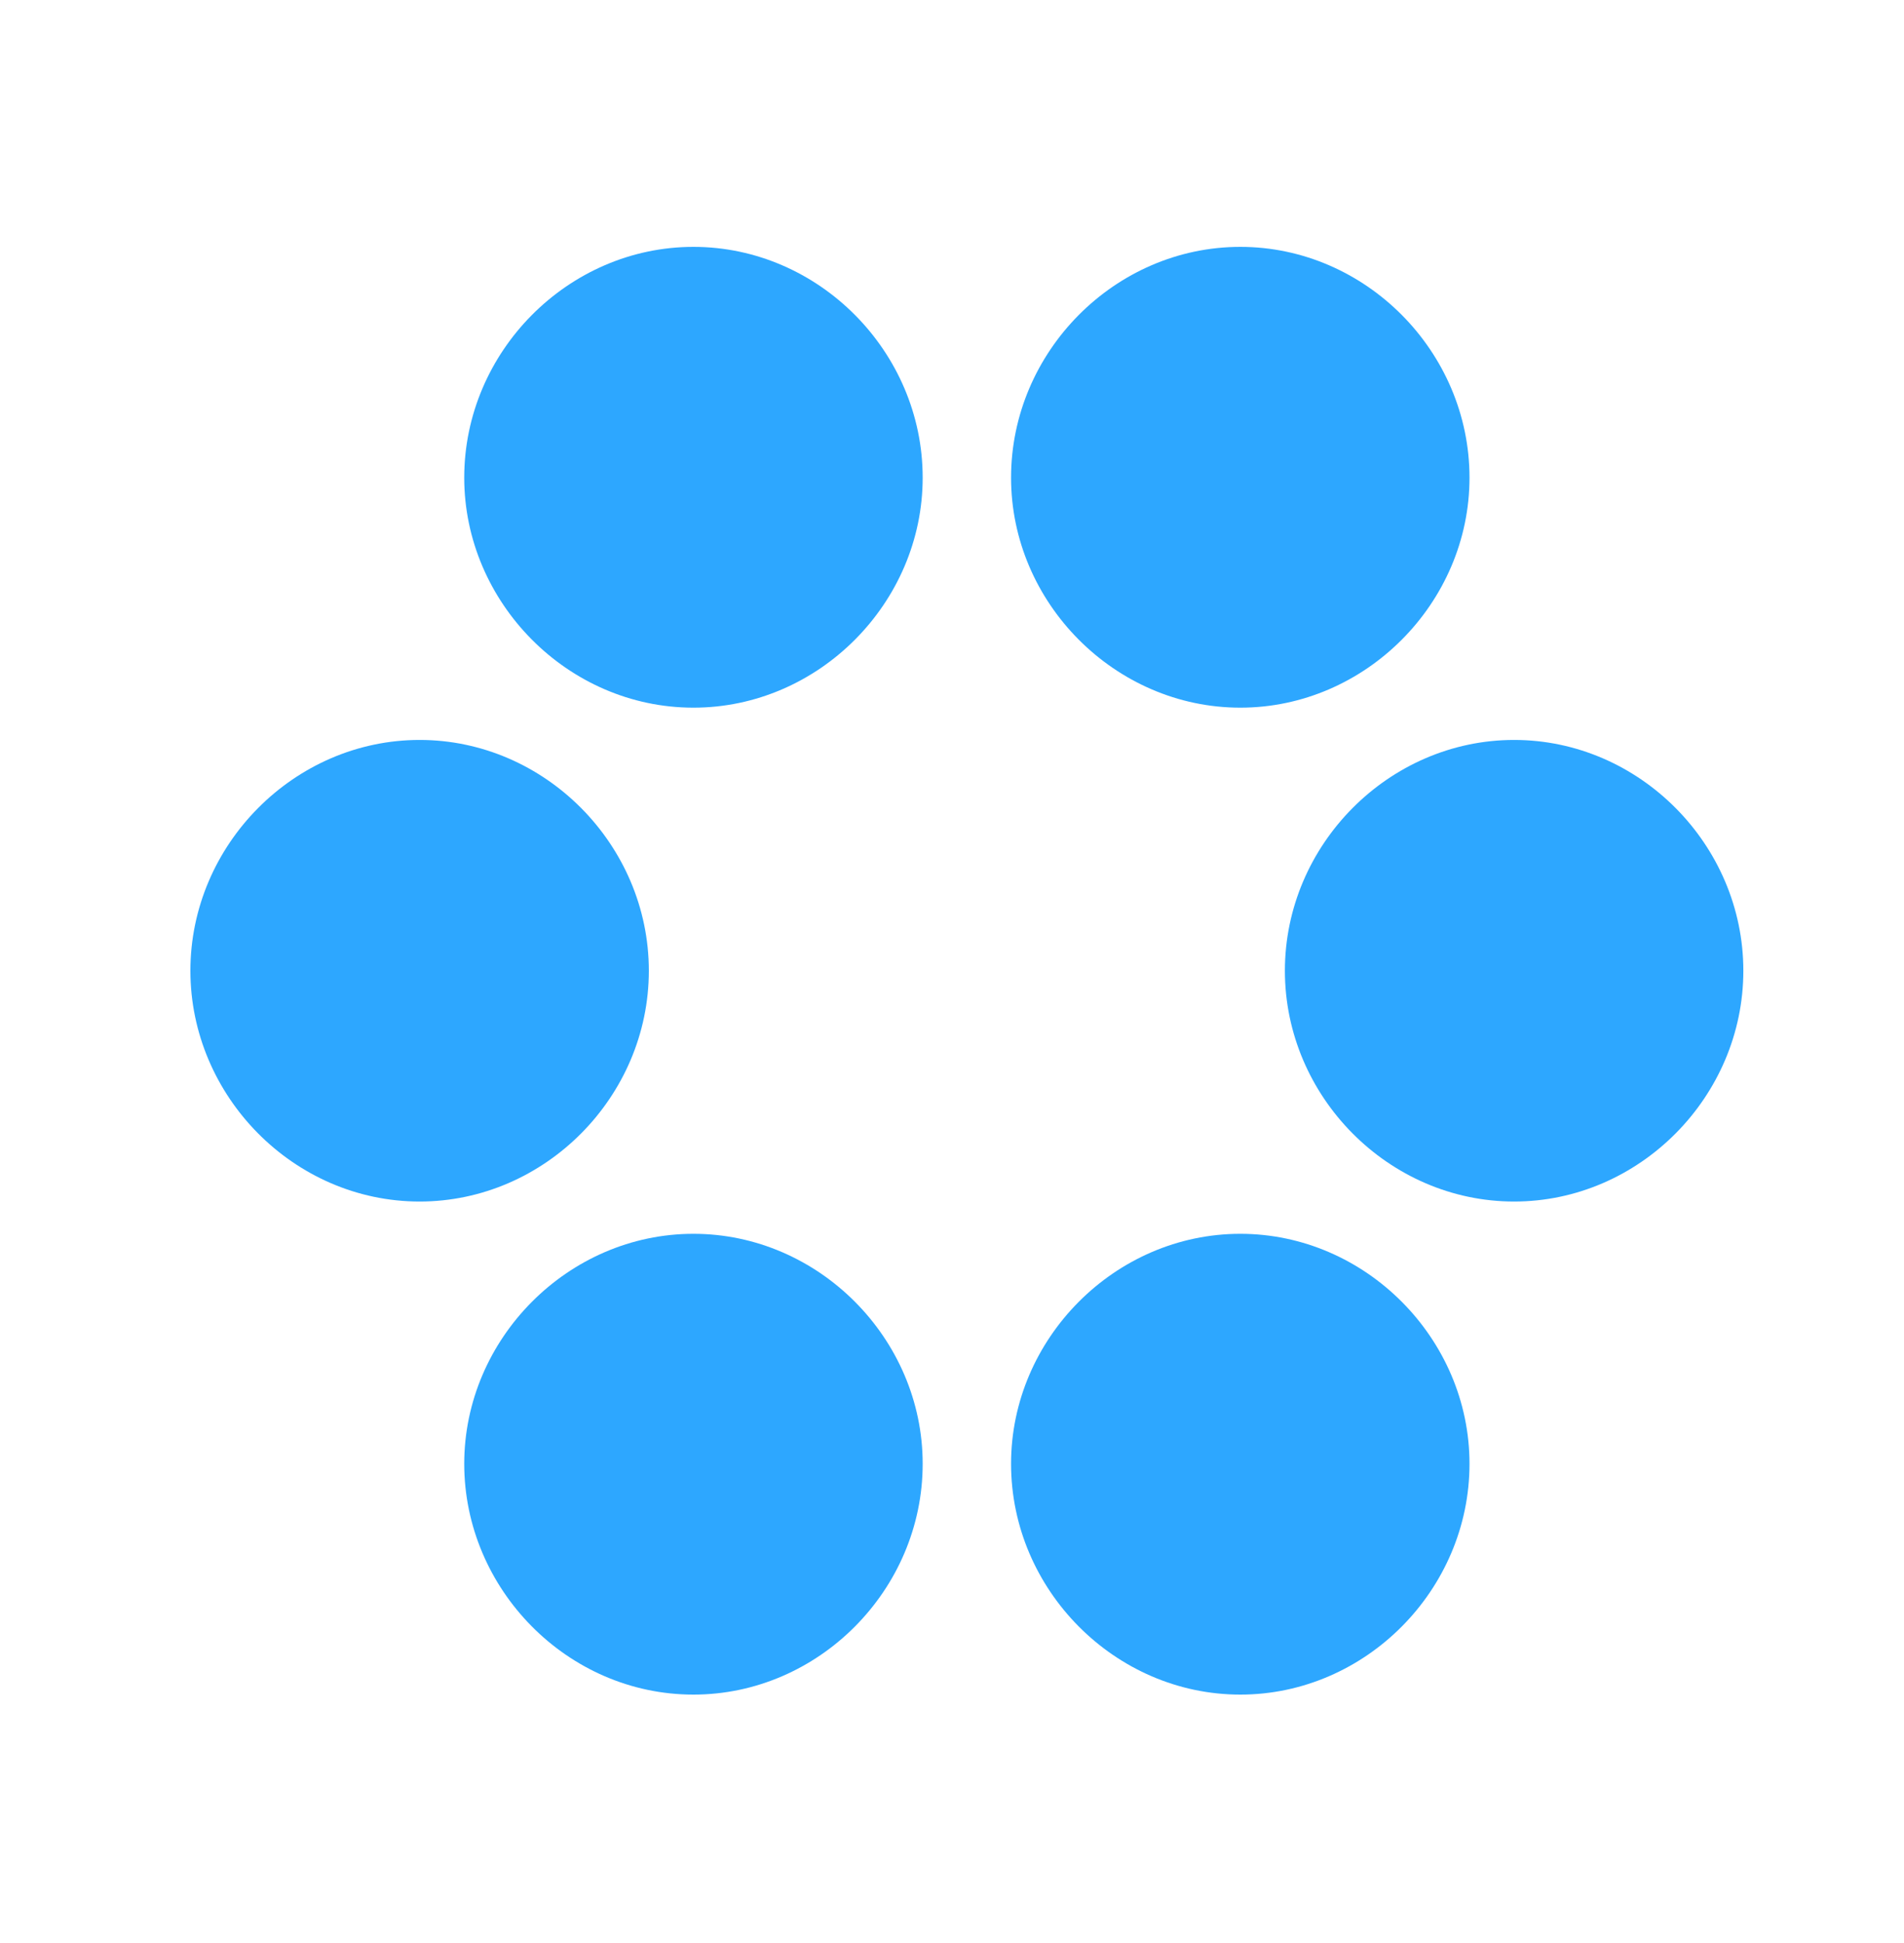 <svg width="50" height="51" viewBox="0 0 50 51" fill="none" xmlns="http://www.w3.org/2000/svg">
<path d="M18.21 18.575C21.497 18.575 24.23 15.825 24.23 12.538C24.23 9.23 21.497 6.48 18.21 6.48C14.923 6.48 12.191 9.23 12.191 12.538C12.191 15.804 14.902 18.575 18.21 18.575ZM32.571 18.575C35.858 18.575 38.59 15.825 38.59 12.538C38.59 9.23 35.858 6.48 32.571 6.48C29.283 6.48 26.551 9.23 26.551 12.538C26.551 15.825 29.283 18.575 32.571 18.575ZM11.02 31.538C14.307 31.538 17.039 28.788 17.039 25.48C17.039 22.172 14.307 19.422 11.02 19.422C7.732 19.422 5 22.172 5 25.48C5 28.767 7.712 31.538 11.02 31.538ZM39.761 31.538C43.048 31.538 45.781 28.788 45.781 25.48C45.781 22.172 43.048 19.422 39.761 19.422C36.474 19.422 33.742 22.172 33.742 25.48C33.742 28.788 36.474 31.538 39.761 31.538ZM18.21 44.48C21.497 44.48 24.23 41.73 24.23 38.422C24.23 35.135 21.497 32.385 18.21 32.385C14.923 32.385 12.191 35.135 12.191 38.422C12.191 41.71 14.902 44.48 18.21 44.48ZM32.571 44.48C35.858 44.48 38.59 41.73 38.59 38.422C38.59 35.135 35.858 32.385 32.571 32.385C29.283 32.385 26.551 35.135 26.551 38.422C26.551 41.73 29.283 44.48 32.571 44.48Z" fill="#2DA7FF"/>
</svg>
